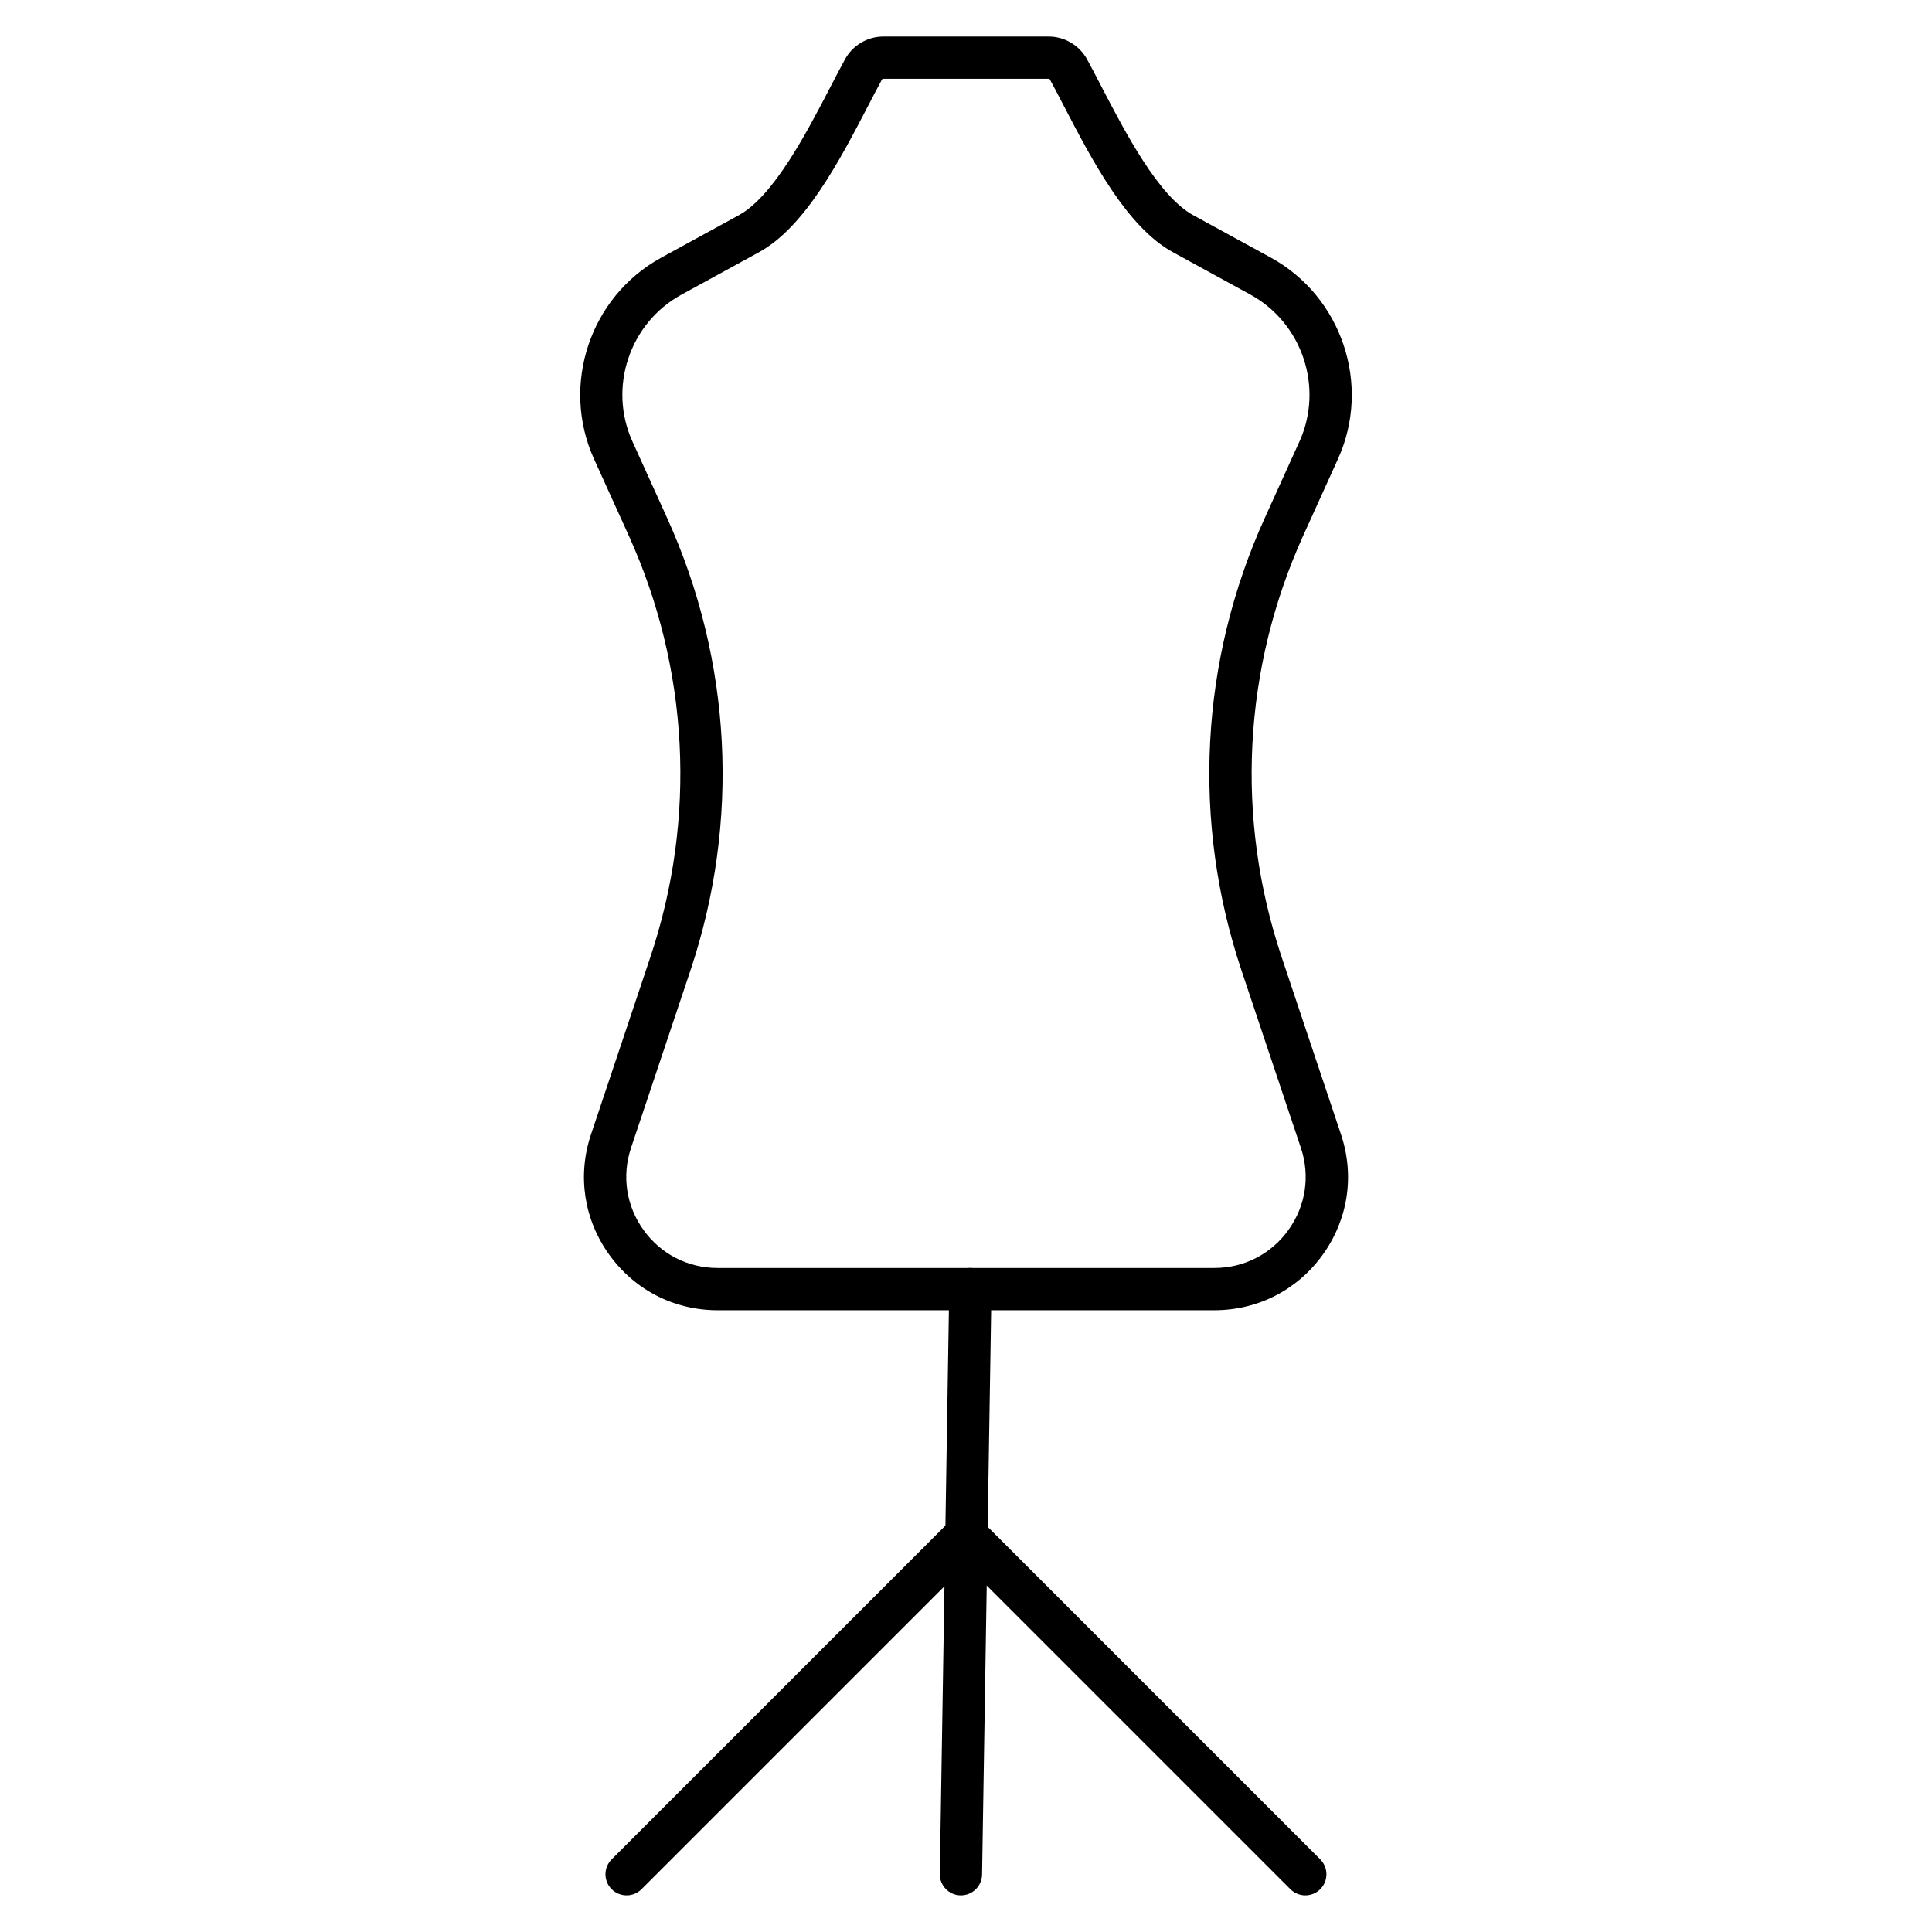 <?xml version="1.0" encoding="UTF-8"?>
<!-- Uploaded to: SVG Repo, www.svgrepo.com, Generator: SVG Repo Mixer Tools -->
<svg fill="#000000" width="800px" height="800px" version="1.1" viewBox="144 144 512 512" xmlns="http://www.w3.org/2000/svg">
 <g>
  <path d="m465.82 491.23h-131.64c-11.52 0-21.988-5.363-28.719-14.711-6.731-9.348-8.496-20.98-4.836-31.898l15.73-46.988c12.316-36.766 10.266-76.469-5.766-111.78l-9.156-20.188c-8.902-19.625-1.074-43.082 17.836-53.402l20.523-11.23c9.238-5.051 18.004-21.91 24.395-34.215 1.32-2.551 2.574-4.961 3.738-7.086 2.039-3.727 5.934-6.047 10.188-6.047h43.785c4.242 0 8.141 2.316 10.188 6.035 1.176 2.148 2.43 4.566 3.762 7.133 6.394 12.293 15.148 29.133 24.375 34.18l20.523 11.219c18.898 10.332 26.734 33.801 17.824 53.402l-9.156 20.188c-16.031 35.324-18.082 75.023-5.766 111.79l15.73 46.988c3.66 10.926 1.891 22.547-4.836 31.898-6.734 9.348-17.203 14.711-28.723 14.711zm-138.85-90.051-15.73 46.988c-2.496 7.469-1.297 15.418 3.305 21.809 4.602 6.394 11.754 10.055 19.625 10.055h131.64c7.871 0 15.023-3.66 19.625-10.055 4.602-6.394 5.812-14.34 3.305-21.809l-15.73-46.988c-13.211-39.453-11.016-82.066 6.191-119.96l9.156-20.188c6.492-14.309 0.785-31.414-13-38.961l-20.523-11.23c-12.227-6.684-21.484-24.508-28.941-38.84-1.297-2.508-2.531-4.871-3.648-6.906-0.078-0.145-0.223-0.223-0.371-0.223h-43.785c-0.145 0-0.293 0.078-0.359 0.211-1.109 2.027-2.34 4.391-3.637 6.887-7.445 14.34-16.727 32.188-28.953 38.871l-20.523 11.23c-13.793 7.535-19.504 24.641-13.008 38.949l9.156 20.188c17.223 37.922 19.418 80.52 6.207 119.97z"/>
  <path d="m398.66 646.3h-0.09c-3.09-0.043-5.555-2.598-5.508-5.688l2.496-155.07c0.043-3.09 2.609-5.598 5.688-5.508 3.09 0.043 5.555 2.598 5.508 5.688l-2.496 155.07c-0.059 3.059-2.555 5.508-5.598 5.508z"/>
  <path d="m310.06 646.3c-1.434 0-2.867-0.547-3.965-1.633-2.184-2.184-2.184-5.731 0-7.914l89.938-89.938c2.184-2.184 5.731-2.184 7.914 0 2.184 2.184 2.184 5.731 0 7.914l-89.938 89.938c-1.082 1.086-2.516 1.633-3.949 1.633z"/>
  <path d="m489.93 646.3c-1.434 0-2.867-0.547-3.965-1.633l-89.938-89.938c-2.184-2.184-2.184-5.731 0-7.914 2.184-2.184 5.731-2.184 7.914 0l89.938 89.938c2.184 2.184 2.184 5.731 0 7.914-1.082 1.086-2.516 1.633-3.949 1.633z"/>
 </g>
</svg>